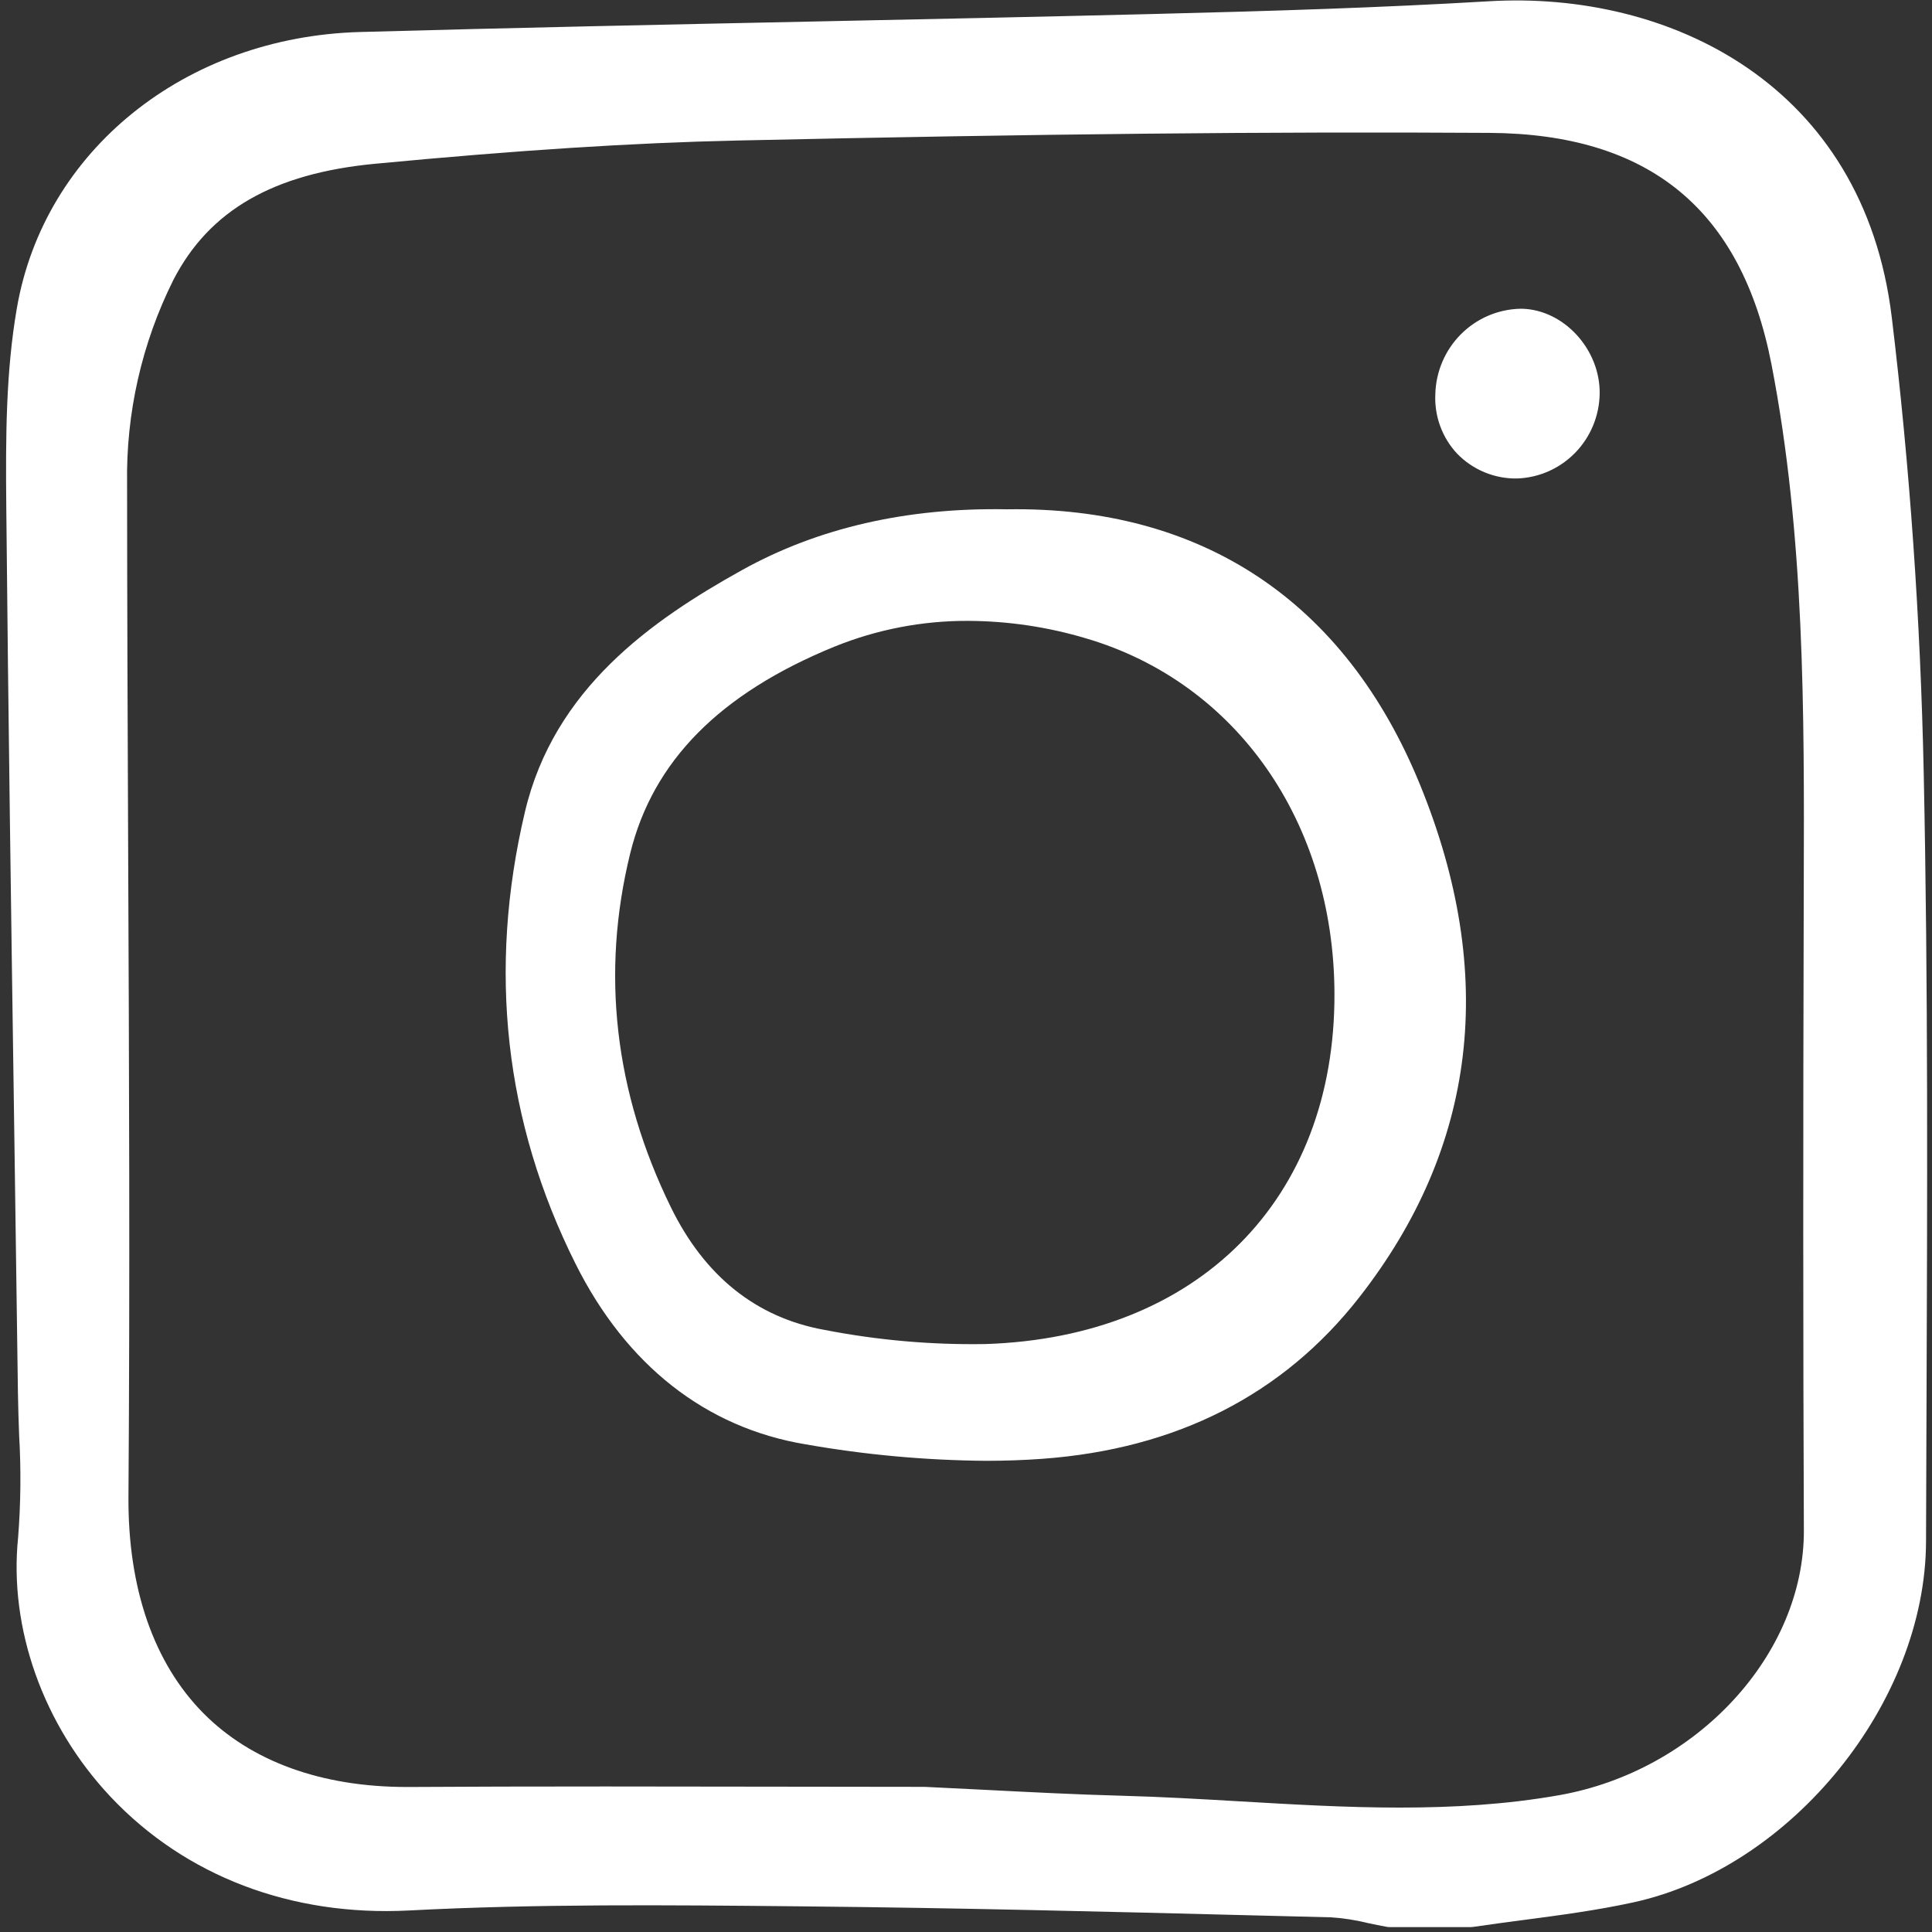 <?xml version="1.0" encoding="UTF-8"?> <svg xmlns="http://www.w3.org/2000/svg" width="136" height="136" viewBox="0 0 136 136" fill="none"><rect x="0" y="0" width="136" height="136" fill="#333333" stroke="none"/> <g clip-path="url(#clip0_1_4525)"> <path d="M133.168 22.336C131.185 5.921 117.485 -0.669 104.791 0.09C97.258 0.535 89.798 0.773 80.914 0.992C72.865 1.191 64.611 1.362 57.328 1.513C46.879 1.73 36.074 1.954 25.344 2.253C13.026 2.597 3.094 10.598 1.184 21.709C0.417 26.169 0.394 30.669 0.442 35.667C0.58 50.262 0.792 65.009 0.999 79.271L1.021 80.815C1.103 86.553 1.183 92.291 1.262 98.028C1.275 98.995 1.309 99.964 1.343 100.933L1.346 101.01C1.486 103.411 1.463 105.819 1.276 108.216C0.613 114.619 3.044 121.445 7.778 126.476C13.042 132.068 20.501 134.911 28.788 134.485C37.831 134.013 47.055 134.103 55.975 134.19L56.621 134.197C67.207 134.298 77.972 134.57 88.397 134.834L93.653 134.966C94.538 135.02 95.416 135.154 96.277 135.368C96.728 135.464 97.18 135.56 97.63 135.638C97.694 135.649 97.76 135.655 97.825 135.655H103.529C103.585 135.655 103.641 135.651 103.696 135.643C104.836 135.475 105.981 135.322 107.123 135.171L107.209 135.16C109.768 134.823 112.415 134.475 114.994 133.911C126.122 131.473 135.549 119.837 135.58 108.501C135.588 105.83 135.598 103.159 135.608 100.487L135.613 99.146C135.669 84.503 135.73 69.361 135.418 54.452C135.19 43.609 134.433 32.802 133.168 22.336ZM126.981 107.711C127.015 116.467 119.441 124.664 109.738 126.373C102.303 127.682 94.703 127.237 87.352 126.808C84.624 126.649 81.802 126.483 78.999 126.409C75.816 126.324 72.574 126.159 69.422 125.997L69.143 125.983C67.787 125.913 66.429 125.844 65.082 125.783H65.02C61.59 125.783 58.16 125.779 54.729 125.77C50.748 125.763 46.703 125.756 42.641 125.756C37.299 125.756 32.907 125.767 28.816 125.792H28.635C22.635 125.792 17.685 123.998 14.32 120.601C10.822 117.07 8.997 111.795 9.043 105.345C9.151 90.181 9.086 74.829 9.022 59.982C8.987 51.505 8.95 42.74 8.946 34.079C8.862 29.091 9.981 24.157 12.206 19.702C14.73 14.808 19.238 12.211 26.393 11.529C36.432 10.574 44.533 10.054 51.886 9.892C73.116 9.424 89.454 9.258 104.859 9.354C116.096 9.424 122.586 14.754 124.701 25.651C127.042 37.728 127.009 50.142 126.974 62.153L126.971 63.171C126.923 80.205 126.926 94.356 126.98 107.711H126.981Z" fill="white"></path> <path d="M70.884 35.852C63.841 35.719 57.574 37.163 52.247 40.123C45.831 43.686 38.998 48.497 36.953 57.147C34.323 68.268 35.519 78.969 40.508 88.951C44.079 96.099 49.678 100.498 56.699 101.67C60.9 102.409 65.154 102.798 69.418 102.832C70.756 102.832 72.083 102.784 73.357 102.692C82.81 102.004 90.318 98.183 95.674 91.334C103.967 80.728 105.409 68.584 99.962 55.241C94.694 42.337 84.617 35.63 70.884 35.852ZM93.937 69.949C93.978 84.448 84.336 94.131 69.371 94.612C65.565 94.677 61.762 94.342 58.023 93.613C53.239 92.747 49.607 89.844 47.226 84.985C43.256 76.876 42.293 68.494 44.362 60.073C45.957 53.584 50.656 48.825 58.728 45.524C61.727 44.308 64.933 43.69 68.165 43.705C70.966 43.719 73.75 44.132 76.436 44.933C87.033 48.043 93.903 57.862 93.937 69.949Z" fill="white"></path> <path d="M107.162 21.734H107.002C105.435 21.774 103.943 22.418 102.833 23.534C101.724 24.65 101.081 26.152 101.038 27.732C100.999 28.502 101.115 29.272 101.38 29.995C101.645 30.718 102.051 31.38 102.577 31.94C103.124 32.502 103.78 32.947 104.504 33.246C105.228 33.546 106.004 33.694 106.786 33.682C108.329 33.632 109.794 32.986 110.877 31.877C111.961 30.768 112.579 29.281 112.606 27.725C112.656 24.62 110.112 21.821 107.162 21.734Z" fill="white"></path> </g> <defs> <clipPath id="clip0_1_4525"> <rect width="34" height="34" fill="white" transform="scale(4)"></rect> </clipPath> </defs> </svg> 